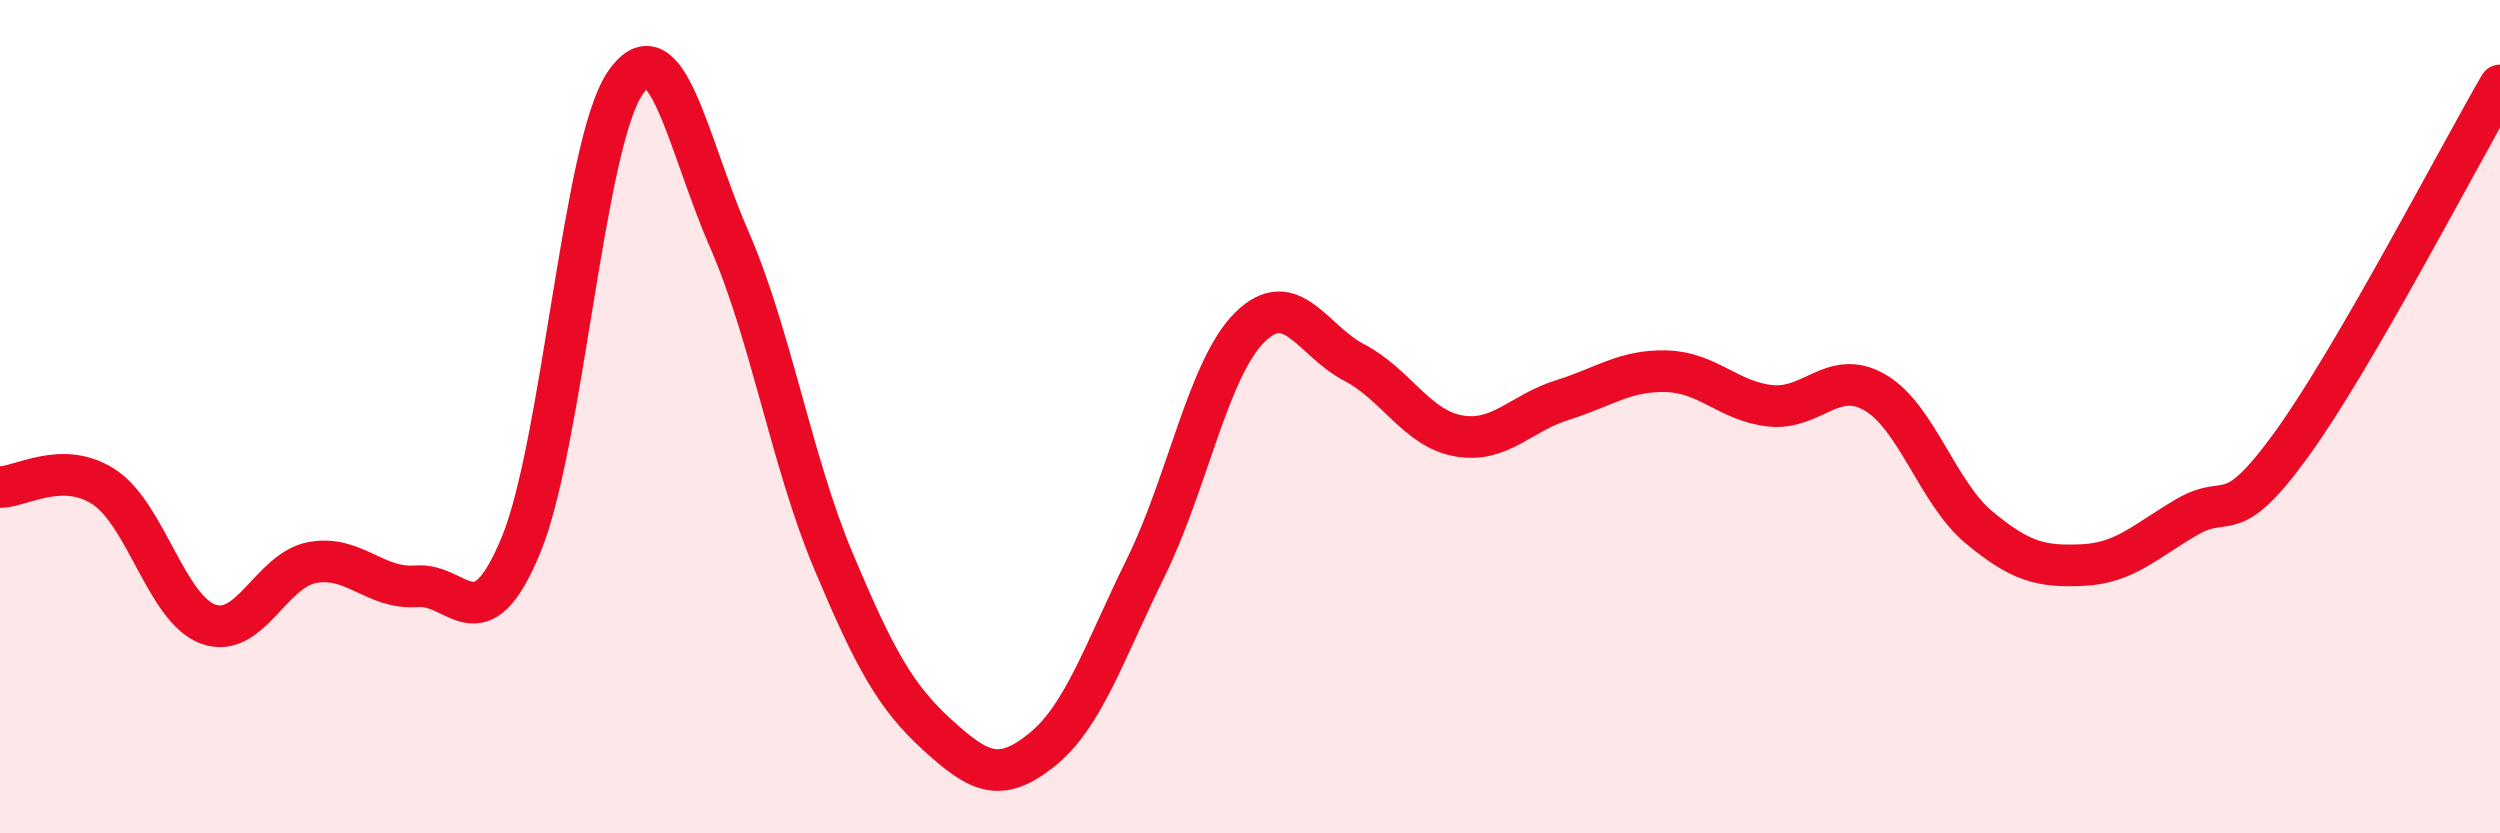 
    <svg width="60" height="20" viewBox="0 0 60 20" xmlns="http://www.w3.org/2000/svg">
      <path
        d="M 0,11.69 C 0.5,11.69 1.5,11.03 2.5,11.69 C 3.5,12.35 4,14.62 5,14.98 C 6,15.34 6.5,13.68 7.5,13.5 C 8.5,13.32 9,14.15 10,14.07 C 11,13.99 11.5,15.5 12.5,13.09 C 13.5,10.68 14,3.47 15,2 C 16,0.53 16.5,3.45 17.5,5.74 C 18.5,8.03 19,11.08 20,13.46 C 21,15.84 21.5,16.73 22.5,17.64 C 23.5,18.55 24,18.8 25,18 C 26,17.2 26.5,15.65 27.5,13.62 C 28.5,11.59 29,8.83 30,7.85 C 31,6.87 31.5,8.18 32.5,8.7 C 33.5,9.22 34,10.28 35,10.46 C 36,10.64 36.5,9.91 37.5,9.6 C 38.5,9.29 39,8.88 40,8.91 C 41,8.94 41.5,9.64 42.5,9.74 C 43.5,9.84 44,8.84 45,9.42 C 46,10 46.5,11.83 47.5,12.66 C 48.5,13.49 49,13.61 50,13.56 C 51,13.51 51.5,12.98 52.5,12.4 C 53.5,11.82 53.5,12.73 55,10.66 C 56.5,8.59 59,3.77 60,2.05L60 20L0 20Z"
        fill="#EB0A25"
        opacity="0.1"
        stroke-linecap="round"
        stroke-linejoin="round"
      />
      <path
        d="M 0,11.69 C 0.5,11.69 1.5,11.03 2.5,11.69 C 3.5,12.35 4,14.62 5,14.98 C 6,15.34 6.5,13.68 7.5,13.5 C 8.5,13.32 9,14.15 10,14.07 C 11,13.99 11.5,15.5 12.5,13.09 C 13.5,10.68 14,3.47 15,2 C 16,0.53 16.5,3.45 17.5,5.74 C 18.5,8.03 19,11.08 20,13.46 C 21,15.84 21.5,16.73 22.5,17.64 C 23.5,18.55 24,18.8 25,18 C 26,17.2 26.5,15.65 27.5,13.62 C 28.5,11.59 29,8.83 30,7.85 C 31,6.87 31.5,8.18 32.5,8.7 C 33.5,9.22 34,10.28 35,10.46 C 36,10.64 36.5,9.91 37.5,9.6 C 38.5,9.29 39,8.88 40,8.91 C 41,8.94 41.5,9.64 42.5,9.74 C 43.5,9.84 44,8.84 45,9.42 C 46,10 46.5,11.83 47.5,12.66 C 48.5,13.49 49,13.61 50,13.56 C 51,13.51 51.5,12.98 52.5,12.4 C 53.5,11.82 53.5,12.73 55,10.66 C 56.5,8.59 59,3.77 60,2.05"
        stroke="#EB0A25"
        stroke-width="1"
        fill="none"
        stroke-linecap="round"
        stroke-linejoin="round"
      />
    </svg>
  